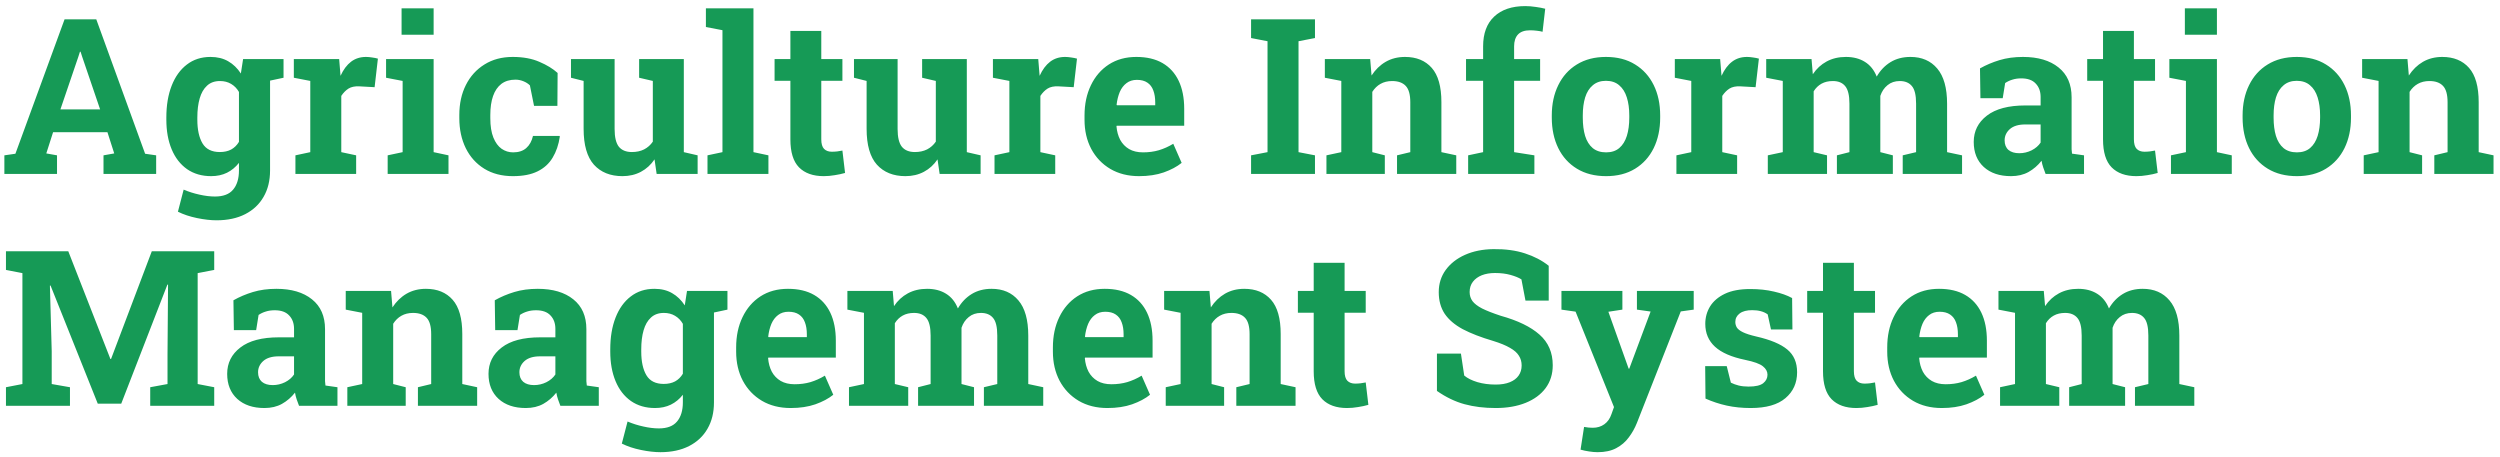 <svg width="345" height="63" viewBox="0 0 345 63" fill="none" xmlns="http://www.w3.org/2000/svg">
<path d="M0.603 24V21.436L2.126 21.217L8.908 2.672H13.288L20.026 21.217L21.55 21.436V24H14.284V21.436L15.764 21.173L14.826 18.243H7.326L6.389 21.173L7.868 21.436V24H0.603ZM8.337 15.094H13.815L11.325 7.784L11.12 7.14H11.032L10.812 7.828L8.337 15.094ZM29.885 30.401C29.084 30.401 28.186 30.299 27.189 30.094C26.193 29.889 25.314 29.596 24.553 29.215L25.344 26.168C26.027 26.461 26.75 26.69 27.512 26.856C28.283 27.032 29.001 27.12 29.665 27.12C30.808 27.12 31.643 26.803 32.17 26.168C32.707 25.533 32.976 24.649 32.976 23.517V22.477C32.507 23.072 31.955 23.526 31.32 23.839C30.686 24.151 29.958 24.308 29.138 24.308C27.849 24.308 26.74 23.985 25.812 23.341C24.885 22.686 24.177 21.773 23.689 20.602C23.2 19.43 22.956 18.067 22.956 16.515V16.207C22.956 14.537 23.2 13.077 23.689 11.827C24.177 10.577 24.875 9.605 25.783 8.912C26.691 8.209 27.78 7.857 29.05 7.857C29.997 7.857 30.812 8.058 31.496 8.458C32.18 8.849 32.761 9.41 33.239 10.143L33.547 8.15H37.268V23.531C37.268 24.928 36.97 26.139 36.374 27.164C35.788 28.189 34.943 28.985 33.84 29.552C32.736 30.118 31.418 30.401 29.885 30.401ZM30.339 20.982C30.944 20.982 31.467 20.865 31.906 20.631C32.346 20.387 32.702 20.035 32.976 19.576V12.691C32.702 12.213 32.341 11.842 31.892 11.578C31.452 11.315 30.939 11.183 30.354 11.183C29.621 11.183 29.025 11.398 28.566 11.827C28.107 12.247 27.77 12.833 27.556 13.585C27.341 14.327 27.233 15.201 27.233 16.207V16.515C27.233 17.901 27.473 18.995 27.951 19.796C28.43 20.587 29.226 20.982 30.339 20.982ZM36.726 11.241L34.865 8.15H39.128V10.729L36.726 11.241ZM40.769 24V21.436L42.819 20.997V11.168L40.549 10.729V8.15H46.804L46.965 10.113L46.994 10.465C47.385 9.605 47.868 8.956 48.444 8.517C49.02 8.077 49.709 7.857 50.51 7.857C50.764 7.857 51.042 7.882 51.345 7.931C51.648 7.97 51.916 8.023 52.15 8.092L51.696 12.032L49.572 11.915C48.967 11.886 48.474 11.988 48.093 12.223C47.722 12.457 47.39 12.794 47.097 13.233V20.997L49.148 21.436V24H40.769ZM53.498 24V21.436L55.563 20.997V11.168L53.278 10.729V8.15H59.841V20.997L61.892 21.436V24H53.498ZM55.417 4.796V1.148H59.841V4.796H55.417ZM70.783 24.308C69.26 24.308 67.941 23.966 66.828 23.282C65.725 22.599 64.875 21.656 64.279 20.455C63.684 19.244 63.386 17.862 63.386 16.31V15.87C63.386 14.308 63.688 12.926 64.294 11.725C64.899 10.523 65.754 9.581 66.857 8.897C67.961 8.204 69.26 7.857 70.754 7.857C72.18 7.857 73.405 8.082 74.431 8.531C75.466 8.971 76.306 9.483 76.95 10.069L76.921 14.61H73.698L73.127 11.783C72.893 11.549 72.595 11.358 72.233 11.212C71.872 11.065 71.506 10.992 71.135 10.992C70.353 10.992 69.704 11.188 69.186 11.578C68.679 11.969 68.298 12.525 68.044 13.248C67.79 13.971 67.663 14.845 67.663 15.87V16.31C67.663 17.394 67.805 18.287 68.088 18.99C68.371 19.684 68.747 20.196 69.216 20.528C69.694 20.86 70.227 21.026 70.812 21.026C71.564 21.026 72.165 20.831 72.614 20.44C73.073 20.04 73.386 19.479 73.552 18.756H77.214L77.258 18.844C77.092 19.967 76.76 20.939 76.262 21.759C75.773 22.579 75.08 23.209 74.182 23.648C73.293 24.088 72.16 24.308 70.783 24.308ZM85.9 24.308C84.231 24.308 82.917 23.78 81.96 22.726C81.013 21.661 80.539 20.011 80.539 17.774V11.168L78.796 10.729V8.15H80.539H84.816V17.804C84.816 18.936 85.012 19.752 85.402 20.25C85.803 20.738 86.403 20.982 87.204 20.982C87.839 20.982 88.4 20.86 88.889 20.616C89.377 20.362 89.777 20.006 90.09 19.547V11.168L88.2 10.729V8.15H90.09H94.367V20.997L96.272 21.436V24H90.617L90.324 21.993C89.826 22.735 89.201 23.307 88.449 23.707C87.697 24.107 86.848 24.308 85.9 24.308ZM97.634 24V21.436L99.699 20.997V4.166L97.414 3.727V1.148H103.977V20.997L106.042 21.436V24H97.634ZM113.674 24.308C112.199 24.308 111.062 23.902 110.261 23.092C109.47 22.281 109.074 20.997 109.074 19.239V11.153H106.892V8.15H109.074V4.269H113.337V8.15H116.252V11.153H113.337V19.225C113.337 19.84 113.464 20.279 113.718 20.543C113.981 20.807 114.338 20.939 114.787 20.939C115.031 20.939 115.285 20.924 115.549 20.895C115.822 20.855 116.057 20.816 116.252 20.777L116.618 23.868C116.179 23.995 115.7 24.098 115.183 24.176C114.675 24.264 114.172 24.308 113.674 24.308ZM124.953 24.308C123.283 24.308 121.97 23.78 121.013 22.726C120.065 21.661 119.592 20.011 119.592 17.774V11.168L117.849 10.729V8.15H119.592H123.869V17.804C123.869 18.936 124.064 19.752 124.455 20.25C124.855 20.738 125.456 20.982 126.257 20.982C126.892 20.982 127.453 20.86 127.941 20.616C128.43 20.362 128.83 20.006 129.143 19.547V11.168L127.253 10.729V8.15H129.143H133.42V20.997L135.324 21.436V24H129.67L129.377 21.993C128.879 22.735 128.254 23.307 127.502 23.707C126.75 24.107 125.9 24.308 124.953 24.308ZM137.243 24V21.436L139.294 20.997V11.168L137.023 10.729V8.15H143.278L143.439 10.113L143.469 10.465C143.859 9.605 144.343 8.956 144.919 8.517C145.495 8.077 146.184 7.857 146.984 7.857C147.238 7.857 147.517 7.882 147.819 7.931C148.122 7.97 148.391 8.023 148.625 8.092L148.171 12.032L146.047 11.915C145.441 11.886 144.948 11.988 144.567 12.223C144.196 12.457 143.864 12.794 143.571 13.233V20.997L145.622 21.436V24H137.243ZM157.194 24.308C155.681 24.308 154.357 23.976 153.225 23.311C152.092 22.638 151.213 21.715 150.588 20.543C149.973 19.371 149.665 18.033 149.665 16.529V15.943C149.665 14.371 149.958 12.979 150.544 11.769C151.13 10.548 151.955 9.591 153.02 8.897C154.094 8.204 155.358 7.857 156.813 7.857C158.249 7.857 159.455 8.141 160.432 8.707C161.408 9.273 162.15 10.089 162.658 11.153C163.166 12.218 163.42 13.507 163.42 15.021V17.35H154.104L154.074 17.438C154.133 18.131 154.304 18.751 154.587 19.298C154.88 19.835 155.29 20.26 155.817 20.572C156.345 20.875 156.984 21.026 157.736 21.026C158.518 21.026 159.245 20.929 159.919 20.733C160.603 20.528 161.267 20.23 161.911 19.84L163.068 22.477C162.414 23.004 161.589 23.443 160.593 23.795C159.606 24.137 158.474 24.308 157.194 24.308ZM154.133 14.523H159.421V14.142C159.421 13.497 159.333 12.945 159.157 12.486C158.991 12.018 158.718 11.656 158.337 11.402C157.966 11.148 157.482 11.021 156.887 11.021C156.32 11.021 155.842 11.173 155.451 11.476C155.061 11.769 154.753 12.174 154.528 12.691C154.313 13.209 154.167 13.795 154.089 14.449L154.133 14.523ZM172.648 24V21.436L174.919 20.997V5.689L172.648 5.25V2.672H181.467V5.25L179.196 5.689V20.997L181.467 21.436V24H172.648ZM183.049 24V21.436L185.1 20.997V11.168L182.829 10.729V8.15H189.084L189.274 10.421C189.802 9.61 190.451 8.98 191.223 8.531C192.004 8.082 192.893 7.857 193.889 7.857C195.461 7.857 196.691 8.36 197.58 9.366C198.469 10.372 198.913 11.949 198.913 14.098V20.997L200.964 21.436V24H192.79V21.436L194.621 20.997V14.112C194.621 13.048 194.411 12.296 193.991 11.856C193.571 11.407 192.946 11.183 192.116 11.183C191.501 11.183 190.964 11.315 190.505 11.578C190.056 11.832 189.68 12.198 189.377 12.677V20.997L191.105 21.436V24H183.049ZM202.604 24V21.436L204.67 20.997V11.153H202.312V8.15H204.67V6.393C204.67 4.615 205.178 3.248 206.193 2.291C207.219 1.324 208.649 0.841 210.485 0.841C210.944 0.841 211.428 0.88 211.936 0.958C212.443 1.026 212.878 1.109 213.239 1.207L212.873 4.386C212.639 4.317 212.37 4.269 212.067 4.239C211.765 4.2 211.457 4.181 211.145 4.181C210.402 4.181 209.851 4.371 209.489 4.752C209.128 5.133 208.947 5.68 208.947 6.393V8.15H212.536V11.153H208.947V20.997L211.745 21.436V24H202.604ZM221.647 24.308C220.085 24.308 218.742 23.966 217.619 23.282C216.496 22.599 215.637 21.651 215.041 20.44C214.445 19.22 214.147 17.818 214.147 16.236V15.929C214.147 14.356 214.445 12.965 215.041 11.754C215.637 10.533 216.491 9.581 217.604 8.897C218.728 8.204 220.065 7.857 221.618 7.857C223.19 7.857 224.533 8.204 225.646 8.897C226.76 9.581 227.614 10.528 228.21 11.739C228.806 12.95 229.104 14.347 229.104 15.929V16.236C229.104 17.818 228.806 19.22 228.21 20.44C227.614 21.651 226.76 22.599 225.646 23.282C224.533 23.966 223.2 24.308 221.647 24.308ZM221.647 21.026C222.39 21.026 222.995 20.826 223.464 20.426C223.933 20.025 224.279 19.469 224.504 18.756C224.729 18.033 224.841 17.193 224.841 16.236V15.929C224.841 14.991 224.729 14.166 224.504 13.453C224.279 12.73 223.928 12.169 223.449 11.769C222.98 11.358 222.37 11.153 221.618 11.153C220.886 11.153 220.28 11.358 219.802 11.769C219.323 12.169 218.972 12.73 218.747 13.453C218.532 14.166 218.425 14.991 218.425 15.929V16.236C218.425 17.193 218.532 18.033 218.747 18.756C218.972 19.479 219.323 20.04 219.802 20.44C220.28 20.831 220.896 21.026 221.647 21.026ZM231.345 24V21.436L233.396 20.997V11.168L231.125 10.729V8.15H237.38L237.541 10.113L237.57 10.465C237.961 9.605 238.444 8.956 239.021 8.517C239.597 8.077 240.285 7.857 241.086 7.857C241.34 7.857 241.618 7.882 241.921 7.931C242.224 7.97 242.492 8.023 242.727 8.092L242.272 12.032L240.148 11.915C239.543 11.886 239.05 11.988 238.669 12.223C238.298 12.457 237.966 12.794 237.673 13.233V20.997L239.724 21.436V24H231.345ZM243.957 24V21.436L246.022 20.997V11.168L243.737 10.729V8.15H249.992L250.168 10.245C250.676 9.483 251.311 8.897 252.072 8.487C252.844 8.067 253.732 7.857 254.738 7.857C255.754 7.857 256.623 8.082 257.346 8.531C258.078 8.98 258.625 9.659 258.986 10.567C259.475 9.718 260.109 9.054 260.891 8.575C261.672 8.097 262.59 7.857 263.645 7.857C265.207 7.857 266.438 8.39 267.336 9.454C268.244 10.519 268.698 12.14 268.698 14.317V20.997L270.764 21.436V24H262.575V21.436L264.421 20.997V14.303C264.421 13.131 264.226 12.32 263.835 11.871C263.454 11.412 262.897 11.183 262.165 11.183C261.501 11.183 260.939 11.373 260.48 11.754C260.021 12.125 259.689 12.618 259.484 13.233V20.997L261.213 21.436V24H253.493V21.436L255.222 20.997V14.303C255.222 13.16 255.026 12.354 254.636 11.886C254.255 11.417 253.688 11.183 252.937 11.183C252.331 11.183 251.809 11.305 251.369 11.549C250.93 11.793 250.568 12.145 250.285 12.604V20.997L252.131 21.436V24H243.957ZM277.517 24.308C275.944 24.308 274.694 23.888 273.767 23.048C272.839 22.198 272.375 21.046 272.375 19.591C272.375 18.097 272.98 16.886 274.191 15.958C275.402 15.021 277.175 14.552 279.509 14.552H281.604V13.38C281.604 12.618 281.379 12.003 280.93 11.534C280.49 11.056 279.826 10.816 278.938 10.816C278.479 10.816 278.068 10.875 277.707 10.992C277.346 11.1 277.014 11.256 276.711 11.461L276.374 13.556H273.298L273.239 9.439C274.069 8.971 274.968 8.59 275.935 8.297C276.901 8.004 277.98 7.857 279.172 7.857C281.242 7.857 282.878 8.341 284.079 9.308C285.28 10.265 285.881 11.637 285.881 13.424V19.957C285.881 20.172 285.881 20.387 285.881 20.602C285.891 20.807 285.91 21.007 285.939 21.202L287.595 21.436V24H282.292C282.185 23.727 282.077 23.434 281.97 23.121C281.862 22.809 281.784 22.496 281.735 22.184C281.228 22.828 280.627 23.346 279.934 23.736C279.25 24.117 278.444 24.308 277.517 24.308ZM278.659 21.144C279.255 21.144 279.821 21.012 280.358 20.748C280.896 20.475 281.311 20.118 281.604 19.679V17.174H279.494C278.557 17.174 277.844 17.389 277.355 17.818C276.877 18.248 276.638 18.766 276.638 19.371C276.638 19.938 276.813 20.377 277.165 20.689C277.526 20.992 278.024 21.144 278.659 21.144ZM294.816 24.308C293.342 24.308 292.204 23.902 291.403 23.092C290.612 22.281 290.217 20.997 290.217 19.239V11.153H288.034V8.15H290.217V4.269H294.479V8.15H297.395V11.153H294.479V19.225C294.479 19.84 294.606 20.279 294.86 20.543C295.124 20.807 295.48 20.939 295.93 20.939C296.174 20.939 296.428 20.924 296.691 20.895C296.965 20.855 297.199 20.816 297.395 20.777L297.761 23.868C297.321 23.995 296.843 24.098 296.325 24.176C295.817 24.264 295.314 24.308 294.816 24.308ZM299.592 24V21.436L301.657 20.997V11.168L299.372 10.729V8.15H305.935V20.997L307.985 21.436V24H299.592ZM301.511 4.796V1.148H305.935V4.796H301.511ZM316.979 24.308C315.417 24.308 314.074 23.966 312.951 23.282C311.828 22.599 310.969 21.651 310.373 20.44C309.777 19.22 309.479 17.818 309.479 16.236V15.929C309.479 14.356 309.777 12.965 310.373 11.754C310.969 10.533 311.823 9.581 312.937 8.897C314.06 8.204 315.397 7.857 316.95 7.857C318.522 7.857 319.865 8.204 320.979 8.897C322.092 9.581 322.946 10.528 323.542 11.739C324.138 12.95 324.436 14.347 324.436 15.929V16.236C324.436 17.818 324.138 19.22 323.542 20.44C322.946 21.651 322.092 22.599 320.979 23.282C319.865 23.966 318.532 24.308 316.979 24.308ZM316.979 21.026C317.722 21.026 318.327 20.826 318.796 20.426C319.265 20.025 319.611 19.469 319.836 18.756C320.061 18.033 320.173 17.193 320.173 16.236V15.929C320.173 14.991 320.061 14.166 319.836 13.453C319.611 12.73 319.26 12.169 318.781 11.769C318.312 11.358 317.702 11.153 316.95 11.153C316.218 11.153 315.612 11.358 315.134 11.769C314.655 12.169 314.304 12.73 314.079 13.453C313.864 14.166 313.757 14.991 313.757 15.929V16.236C313.757 17.193 313.864 18.033 314.079 18.756C314.304 19.479 314.655 20.04 315.134 20.44C315.612 20.831 316.228 21.026 316.979 21.026ZM326.193 24V21.436L328.244 20.997V11.168L325.974 10.729V8.15H332.229L332.419 10.421C332.946 9.61 333.596 8.98 334.367 8.531C335.148 8.082 336.037 7.857 337.033 7.857C338.605 7.857 339.836 8.36 340.725 9.366C341.613 10.372 342.058 11.949 342.058 14.098V20.997L344.108 21.436V24H335.935V21.436L337.766 20.997V14.112C337.766 13.048 337.556 12.296 337.136 11.856C336.716 11.407 336.091 11.183 335.261 11.183C334.646 11.183 334.108 11.315 333.649 11.578C333.2 11.832 332.824 12.198 332.521 12.677V20.997L334.25 21.436V24H326.193ZM0.822 56V53.437L3.093 52.997V37.69L0.822 37.25V34.672H3.093H9.421L15.236 49.54H15.324L20.949 34.672H29.562V37.25L27.277 37.69V52.997L29.562 53.437V56H20.73V53.437L23.117 52.997V48.91L23.19 39.286L23.102 39.272L16.73 55.707H13.493L6.975 39.403L6.887 39.418L7.136 48.471V52.997L9.655 53.437V56H0.822ZM36.491 56.308C34.919 56.308 33.669 55.888 32.741 55.048C31.814 54.198 31.35 53.046 31.35 51.591C31.35 50.097 31.955 48.886 33.166 47.958C34.377 47.02 36.149 46.552 38.483 46.552H40.578V45.38C40.578 44.618 40.353 44.003 39.904 43.534C39.465 43.056 38.801 42.816 37.912 42.816C37.453 42.816 37.043 42.875 36.682 42.992C36.32 43.1 35.988 43.256 35.685 43.461L35.349 45.556H32.273L32.214 41.44C33.044 40.971 33.942 40.59 34.909 40.297C35.876 40.004 36.955 39.857 38.147 39.857C40.217 39.857 41.852 40.341 43.054 41.308C44.255 42.265 44.855 43.637 44.855 45.424V51.957C44.855 52.172 44.855 52.387 44.855 52.602C44.865 52.807 44.885 53.007 44.914 53.202L46.569 53.437V56H41.267C41.159 55.727 41.052 55.434 40.944 55.121C40.837 54.809 40.759 54.496 40.71 54.184C40.202 54.828 39.602 55.346 38.908 55.736C38.225 56.117 37.419 56.308 36.491 56.308ZM37.634 53.144C38.23 53.144 38.796 53.012 39.333 52.748C39.87 52.475 40.285 52.118 40.578 51.679V49.174H38.469C37.531 49.174 36.818 49.389 36.33 49.818C35.852 50.248 35.612 50.766 35.612 51.371C35.612 51.938 35.788 52.377 36.14 52.69C36.501 52.992 36.999 53.144 37.634 53.144ZM47.932 56V53.437L49.982 52.997V43.168L47.712 42.728V40.15H53.967L54.157 42.421C54.685 41.61 55.334 40.98 56.105 40.531C56.887 40.082 57.775 39.857 58.772 39.857C60.344 39.857 61.574 40.36 62.463 41.366C63.352 42.372 63.796 43.949 63.796 46.098V52.997L65.847 53.437V56H57.673V53.437L59.504 52.997V46.112C59.504 45.048 59.294 44.296 58.874 43.856C58.454 43.407 57.829 43.183 56.999 43.183C56.384 43.183 55.847 43.315 55.388 43.578C54.938 43.832 54.562 44.198 54.26 44.677V52.997L55.988 53.437V56H47.932ZM72.556 56.308C70.983 56.308 69.733 55.888 68.806 55.048C67.878 54.198 67.414 53.046 67.414 51.591C67.414 50.097 68.019 48.886 69.231 47.958C70.441 47.02 72.214 46.552 74.548 46.552H76.643V45.38C76.643 44.618 76.418 44.003 75.969 43.534C75.529 43.056 74.865 42.816 73.977 42.816C73.518 42.816 73.107 42.875 72.746 42.992C72.385 43.1 72.053 43.256 71.75 43.461L71.413 45.556H68.337L68.278 41.44C69.108 40.971 70.007 40.59 70.974 40.297C71.94 40.004 73.019 39.857 74.211 39.857C76.281 39.857 77.917 40.341 79.118 41.308C80.319 42.265 80.92 43.637 80.92 45.424V51.957C80.92 52.172 80.92 52.387 80.92 52.602C80.93 52.807 80.949 53.007 80.978 53.202L82.634 53.437V56H77.331C77.224 55.727 77.116 55.434 77.009 55.121C76.901 54.809 76.823 54.496 76.774 54.184C76.267 54.828 75.666 55.346 74.973 55.736C74.289 56.117 73.483 56.308 72.556 56.308ZM73.698 53.144C74.294 53.144 74.86 53.012 75.397 52.748C75.935 52.475 76.35 52.118 76.643 51.679V49.174H74.533C73.596 49.174 72.883 49.389 72.394 49.818C71.916 50.248 71.677 50.766 71.677 51.371C71.677 51.938 71.853 52.377 72.204 52.69C72.565 52.992 73.064 53.144 73.698 53.144ZM91.144 62.401C90.344 62.401 89.445 62.299 88.449 62.094C87.453 61.889 86.574 61.596 85.812 61.215L86.603 58.168C87.287 58.461 88.01 58.69 88.772 58.856C89.543 59.032 90.261 59.12 90.925 59.12C92.067 59.12 92.902 58.803 93.43 58.168C93.967 57.533 94.235 56.649 94.235 55.517V54.477C93.767 55.072 93.215 55.526 92.58 55.839C91.945 56.151 91.218 56.308 90.397 56.308C89.108 56.308 88 55.985 87.072 55.341C86.144 54.687 85.436 53.773 84.948 52.602C84.46 51.43 84.216 50.067 84.216 48.515V48.207C84.216 46.537 84.46 45.077 84.948 43.827C85.436 42.577 86.135 41.605 87.043 40.912C87.951 40.209 89.04 39.857 90.31 39.857C91.257 39.857 92.072 40.058 92.756 40.458C93.439 40.849 94.02 41.41 94.499 42.143L94.807 40.15H98.527V55.531C98.527 56.928 98.23 58.139 97.634 59.164C97.048 60.19 96.203 60.985 95.1 61.552C93.996 62.118 92.678 62.401 91.144 62.401ZM91.599 52.982C92.204 52.982 92.727 52.865 93.166 52.631C93.606 52.387 93.962 52.035 94.235 51.576V44.691C93.962 44.213 93.601 43.842 93.151 43.578C92.712 43.315 92.199 43.183 91.613 43.183C90.881 43.183 90.285 43.398 89.826 43.827C89.367 44.247 89.03 44.833 88.815 45.585C88.601 46.327 88.493 47.201 88.493 48.207V48.515C88.493 49.901 88.732 50.995 89.211 51.796C89.689 52.587 90.485 52.982 91.599 52.982ZM97.985 43.241L96.125 40.15H100.388V42.728L97.985 43.241ZM109.118 56.308C107.604 56.308 106.281 55.976 105.148 55.312C104.016 54.638 103.137 53.715 102.512 52.543C101.896 51.371 101.589 50.033 101.589 48.529V47.943C101.589 46.371 101.882 44.98 102.468 43.769C103.054 42.548 103.879 41.591 104.943 40.898C106.018 40.204 107.282 39.857 108.737 39.857C110.173 39.857 111.379 40.141 112.355 40.707C113.332 41.273 114.074 42.089 114.582 43.153C115.09 44.218 115.344 45.507 115.344 47.02V49.35H106.027L105.998 49.438C106.057 50.131 106.228 50.751 106.511 51.298C106.804 51.835 107.214 52.26 107.741 52.572C108.269 52.875 108.908 53.026 109.66 53.026C110.441 53.026 111.169 52.929 111.843 52.733C112.526 52.528 113.19 52.23 113.835 51.84L114.992 54.477C114.338 55.004 113.513 55.443 112.517 55.795C111.53 56.137 110.397 56.308 109.118 56.308ZM106.057 46.523H111.345V46.142C111.345 45.497 111.257 44.945 111.081 44.486C110.915 44.018 110.642 43.656 110.261 43.402C109.89 43.148 109.406 43.022 108.811 43.022C108.244 43.022 107.766 43.173 107.375 43.476C106.984 43.769 106.677 44.174 106.452 44.691C106.237 45.209 106.091 45.795 106.013 46.449L106.057 46.523ZM117.16 56V53.437L119.226 52.997V43.168L116.94 42.728V40.15H123.195L123.371 42.245C123.879 41.483 124.514 40.898 125.275 40.487C126.047 40.067 126.936 39.857 127.941 39.857C128.957 39.857 129.826 40.082 130.549 40.531C131.281 40.98 131.828 41.659 132.189 42.567C132.678 41.718 133.312 41.054 134.094 40.575C134.875 40.097 135.793 39.857 136.848 39.857C138.41 39.857 139.641 40.39 140.539 41.454C141.447 42.519 141.901 44.14 141.901 46.317V52.997L143.967 53.437V56H135.778V53.437L137.624 52.997V46.303C137.624 45.131 137.429 44.32 137.038 43.871C136.657 43.412 136.101 43.183 135.368 43.183C134.704 43.183 134.143 43.373 133.684 43.754C133.225 44.125 132.893 44.618 132.688 45.233V52.997L134.416 53.437V56H126.696V53.437L128.425 52.997V46.303C128.425 45.16 128.229 44.355 127.839 43.886C127.458 43.417 126.892 43.183 126.14 43.183C125.534 43.183 125.012 43.305 124.572 43.549C124.133 43.793 123.771 44.145 123.488 44.603V52.997L125.334 53.437V56H117.16ZM152.829 56.308C151.315 56.308 149.992 55.976 148.859 55.312C147.727 54.638 146.848 53.715 146.223 52.543C145.607 51.371 145.3 50.033 145.3 48.529V47.943C145.3 46.371 145.593 44.98 146.179 43.769C146.765 42.548 147.59 41.591 148.654 40.898C149.729 40.204 150.993 39.857 152.448 39.857C153.884 39.857 155.09 40.141 156.066 40.707C157.043 41.273 157.785 42.089 158.293 43.153C158.801 44.218 159.055 45.507 159.055 47.02V49.35H149.738L149.709 49.438C149.768 50.131 149.938 50.751 150.222 51.298C150.515 51.835 150.925 52.26 151.452 52.572C151.979 52.875 152.619 53.026 153.371 53.026C154.152 53.026 154.88 52.929 155.554 52.733C156.237 52.528 156.901 52.23 157.546 51.84L158.703 54.477C158.049 55.004 157.224 55.443 156.228 55.795C155.241 56.137 154.108 56.308 152.829 56.308ZM149.768 46.523H155.056V46.142C155.056 45.497 154.968 44.945 154.792 44.486C154.626 44.018 154.353 43.656 153.972 43.402C153.601 43.148 153.117 43.022 152.521 43.022C151.955 43.022 151.477 43.173 151.086 43.476C150.695 43.769 150.388 44.174 150.163 44.691C149.948 45.209 149.802 45.795 149.724 46.449L149.768 46.523ZM160.871 56V53.437L162.922 52.997V43.168L160.651 42.728V40.15H166.906L167.097 42.421C167.624 41.61 168.273 40.98 169.045 40.531C169.826 40.082 170.715 39.857 171.711 39.857C173.283 39.857 174.514 40.36 175.402 41.366C176.291 42.372 176.735 43.949 176.735 46.098V52.997L178.786 53.437V56H170.612V53.437L172.443 52.997V46.112C172.443 45.048 172.233 44.296 171.813 43.856C171.394 43.407 170.769 43.183 169.938 43.183C169.323 43.183 168.786 43.315 168.327 43.578C167.878 43.832 167.502 44.198 167.199 44.677V52.997L168.928 53.437V56H160.871ZM185.891 56.308C184.416 56.308 183.278 55.902 182.478 55.092C181.687 54.281 181.291 52.997 181.291 51.239V43.153H179.108V40.15H181.291V36.269H185.554V40.15H188.469V43.153H185.554V51.225C185.554 51.84 185.681 52.279 185.935 52.543C186.198 52.807 186.555 52.938 187.004 52.938C187.248 52.938 187.502 52.924 187.766 52.895C188.039 52.855 188.273 52.816 188.469 52.777L188.835 55.868C188.396 55.995 187.917 56.098 187.399 56.176C186.892 56.264 186.389 56.308 185.891 56.308ZM206.398 56.308C204.826 56.308 203.396 56.132 202.106 55.78C200.817 55.429 199.548 54.818 198.298 53.949V48.793H201.608L202.062 51.825C202.502 52.196 203.107 52.499 203.879 52.733C204.65 52.958 205.49 53.07 206.398 53.07C207.17 53.07 207.819 52.963 208.347 52.748C208.884 52.533 209.289 52.23 209.562 51.84C209.846 51.44 209.987 50.971 209.987 50.434C209.987 49.926 209.86 49.477 209.606 49.086C209.362 48.685 208.952 48.324 208.376 48.002C207.81 47.67 207.038 47.352 206.062 47.05C204.372 46.552 202.971 46.01 201.857 45.424C200.754 44.828 199.924 44.12 199.367 43.3C198.82 42.47 198.547 41.474 198.547 40.312C198.547 39.159 198.864 38.144 199.499 37.265C200.144 36.376 201.032 35.678 202.165 35.17C203.298 34.662 204.606 34.398 206.091 34.379C207.731 34.359 209.182 34.555 210.441 34.965C211.711 35.375 212.805 35.946 213.723 36.679V41.483H210.515L209.958 38.554C209.587 38.319 209.084 38.114 208.449 37.938C207.824 37.763 207.111 37.675 206.311 37.675C205.627 37.675 205.021 37.777 204.494 37.982C203.977 38.188 203.566 38.485 203.264 38.876C202.961 39.267 202.81 39.74 202.81 40.297C202.81 40.775 202.941 41.195 203.205 41.557C203.469 41.908 203.908 42.245 204.523 42.567C205.148 42.88 206.008 43.217 207.102 43.578C209.455 44.232 211.237 45.097 212.448 46.171C213.669 47.245 214.279 48.656 214.279 50.404C214.279 51.615 213.952 52.665 213.298 53.554C212.644 54.433 211.726 55.111 210.544 55.59C209.362 56.068 207.98 56.308 206.398 56.308ZM220.476 62.401C220.104 62.401 219.709 62.367 219.289 62.299C218.879 62.24 218.488 62.157 218.117 62.05L218.601 58.915C218.786 58.954 218.991 58.983 219.216 59.003C219.44 59.023 219.636 59.032 219.802 59.032C220.417 59.032 220.949 58.871 221.398 58.549C221.848 58.227 222.175 57.763 222.38 57.157L222.731 56.176L217.429 43.007L215.48 42.728V40.15H223.889V42.728L221.955 43.022L224.445 50.009L224.753 50.873H224.841L227.785 42.992L225.896 42.728V40.15H233.732V42.728L231.945 42.977L225.896 58.358C225.603 59.091 225.227 59.76 224.768 60.365C224.318 60.98 223.742 61.474 223.039 61.845C222.346 62.216 221.491 62.401 220.476 62.401ZM241.599 56.308C240.417 56.308 239.313 56.195 238.288 55.971C237.272 55.746 236.296 55.424 235.358 55.004L235.314 50.522H238.288L238.859 52.807C239.191 52.973 239.553 53.105 239.943 53.202C240.344 53.3 240.798 53.349 241.306 53.349C242.263 53.349 242.937 53.192 243.327 52.88C243.718 52.567 243.913 52.177 243.913 51.708C243.913 51.269 243.703 50.883 243.283 50.551C242.873 50.209 242.048 49.911 240.808 49.657C238.933 49.267 237.551 48.661 236.662 47.841C235.773 47.02 235.329 45.971 235.329 44.691C235.329 43.812 235.549 43.012 235.988 42.289C236.438 41.566 237.116 40.985 238.024 40.546C238.942 40.106 240.114 39.887 241.54 39.887C242.731 39.887 243.82 40.004 244.807 40.238C245.803 40.463 246.638 40.761 247.312 41.132L247.355 45.468H244.396L243.942 43.388C243.679 43.192 243.366 43.046 243.005 42.948C242.653 42.851 242.253 42.802 241.804 42.802C241.052 42.802 240.476 42.953 240.075 43.256C239.675 43.559 239.475 43.949 239.475 44.428C239.475 44.701 239.543 44.955 239.68 45.19C239.826 45.424 240.109 45.644 240.529 45.849C240.949 46.054 241.56 46.249 242.36 46.435C244.323 46.884 245.754 47.484 246.652 48.236C247.551 48.978 248 50.023 248 51.371C248 52.846 247.463 54.037 246.389 54.945C245.324 55.853 243.728 56.308 241.599 56.308ZM256.174 56.308C254.699 56.308 253.562 55.902 252.761 55.092C251.97 54.281 251.574 52.997 251.574 51.239V43.153H249.392V40.15H251.574V36.269H255.837V40.15H258.752V43.153H255.837V51.225C255.837 51.84 255.964 52.279 256.218 52.543C256.481 52.807 256.838 52.938 257.287 52.938C257.531 52.938 257.785 52.924 258.049 52.895C258.322 52.855 258.557 52.816 258.752 52.777L259.118 55.868C258.679 55.995 258.2 56.098 257.683 56.176C257.175 56.264 256.672 56.308 256.174 56.308ZM267.966 56.308C266.452 56.308 265.129 55.976 263.996 55.312C262.863 54.638 261.984 53.715 261.359 52.543C260.744 51.371 260.437 50.033 260.437 48.529V47.943C260.437 46.371 260.729 44.98 261.315 43.769C261.901 42.548 262.727 41.591 263.791 40.898C264.865 40.204 266.13 39.857 267.585 39.857C269.021 39.857 270.227 40.141 271.203 40.707C272.18 41.273 272.922 42.089 273.43 43.153C273.938 44.218 274.191 45.507 274.191 47.02V49.35H264.875L264.846 49.438C264.904 50.131 265.075 50.751 265.358 51.298C265.651 51.835 266.062 52.26 266.589 52.572C267.116 52.875 267.756 53.026 268.508 53.026C269.289 53.026 270.017 52.929 270.69 52.733C271.374 52.528 272.038 52.23 272.683 51.84L273.84 54.477C273.186 55.004 272.36 55.443 271.364 55.795C270.378 56.137 269.245 56.308 267.966 56.308ZM264.904 46.523H270.192V46.142C270.192 45.497 270.104 44.945 269.929 44.486C269.763 44.018 269.489 43.656 269.108 43.402C268.737 43.148 268.254 43.022 267.658 43.022C267.092 43.022 266.613 43.173 266.223 43.476C265.832 43.769 265.524 44.174 265.3 44.691C265.085 45.209 264.938 45.795 264.86 46.449L264.904 46.523ZM276.008 56V53.437L278.073 52.997V43.168L275.788 42.728V40.15H282.043L282.219 42.245C282.727 41.483 283.361 40.898 284.123 40.487C284.895 40.067 285.783 39.857 286.789 39.857C287.805 39.857 288.674 40.082 289.396 40.531C290.129 40.98 290.676 41.659 291.037 42.567C291.525 41.718 292.16 41.054 292.941 40.575C293.723 40.097 294.641 39.857 295.695 39.857C297.258 39.857 298.488 40.39 299.387 41.454C300.295 42.519 300.749 44.14 300.749 46.317V52.997L302.814 53.437V56H294.626V53.437L296.472 52.997V46.303C296.472 45.131 296.276 44.32 295.886 43.871C295.505 43.412 294.948 43.183 294.216 43.183C293.552 43.183 292.99 43.373 292.531 43.754C292.072 44.125 291.74 44.618 291.535 45.233V52.997L293.264 53.437V56H285.544V53.437L287.272 52.997V46.303C287.272 45.16 287.077 44.355 286.687 43.886C286.306 43.417 285.739 43.183 284.987 43.183C284.382 43.183 283.859 43.305 283.42 43.549C282.98 43.793 282.619 44.145 282.336 44.603V52.997L284.182 53.437V56H276.008Z" fill="#169A56"/>
</svg>
